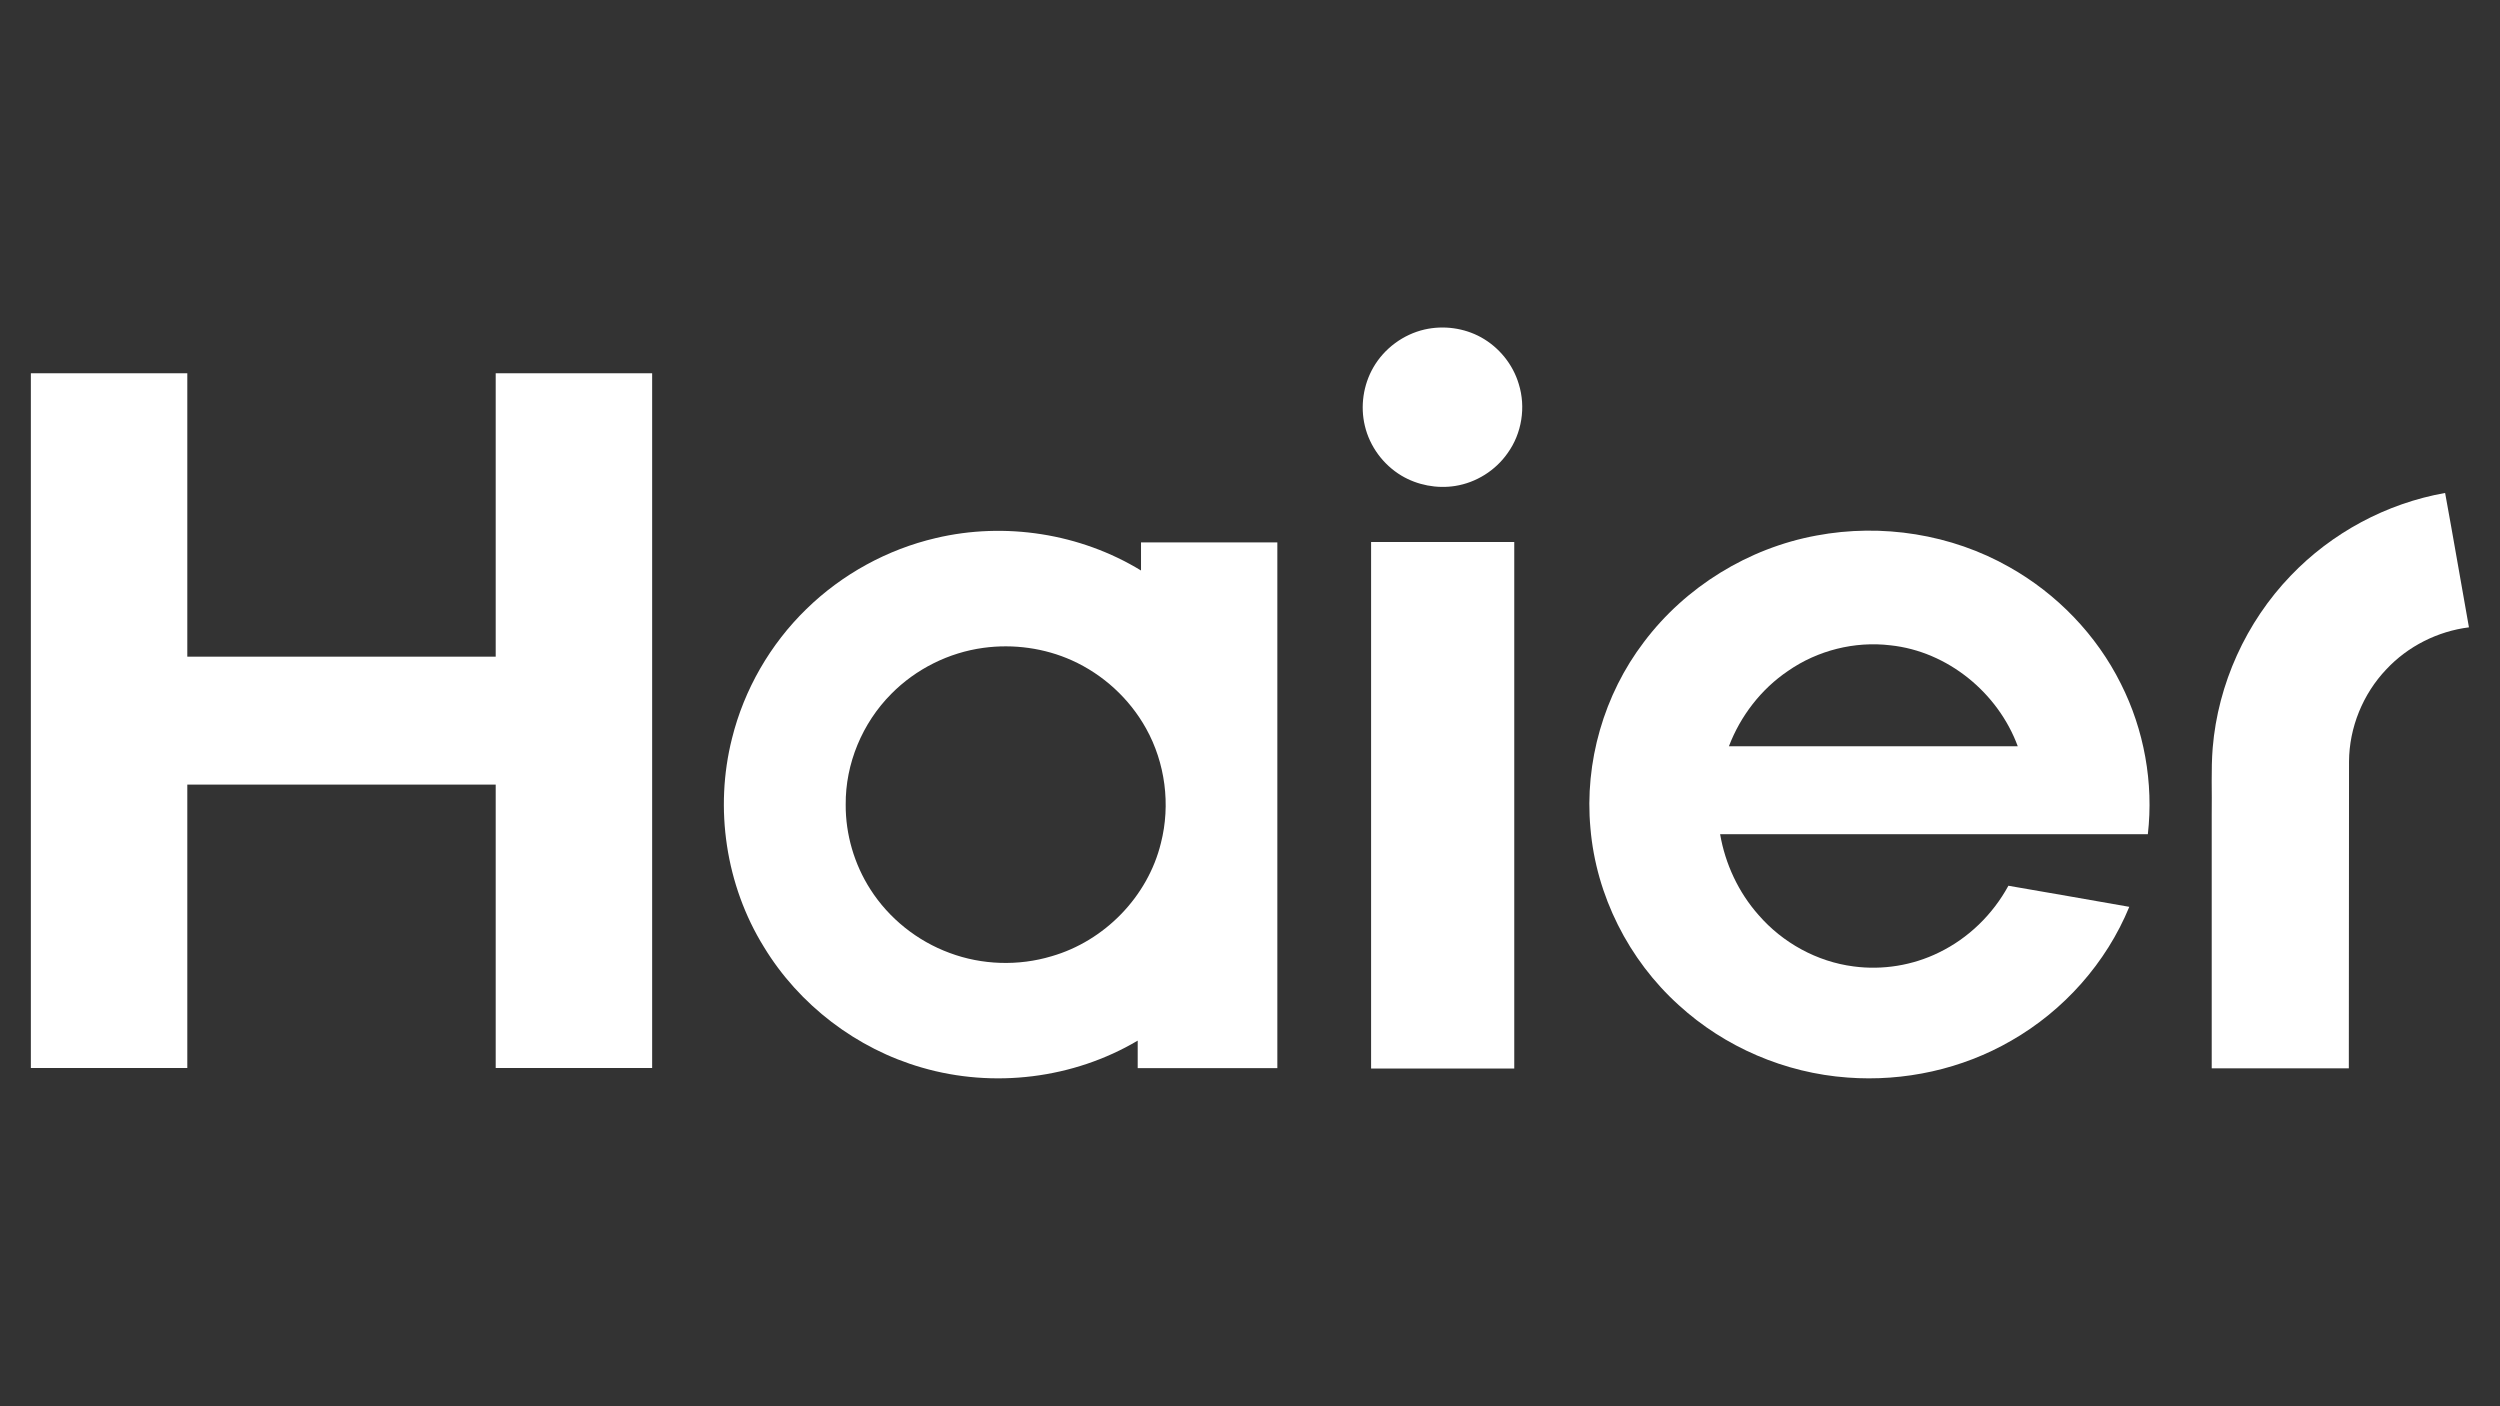 <?xml version="1.0" encoding="UTF-8"?> <!-- Generator: Adobe Illustrator 27.0.0, SVG Export Plug-In . SVG Version: 6.00 Build 0) --> <svg xmlns="http://www.w3.org/2000/svg" xmlns:xlink="http://www.w3.org/1999/xlink" id="Layer_1" x="0px" y="0px" viewBox="0 0 1280 720" style="enable-background:new 0 0 1280 720;" xml:space="preserve"><rect x="0" y="0" width="1280" height="720" fill="#333333" stroke="none"/> <style type="text/css"> .st0{fill:#FFFFFF;} </style> <g> <path class="st0" d="M729.4,168.7c9.7-2.2,20.2-0.8,28.9,4c9.2,5.1,16.3,13.8,19.3,23.9c3.7,11.8,1.6,25.3-5.7,35.4 c-6.2,8.9-16.1,15.1-26.8,16.8c-9.4,1.5-19.4-0.4-27.6-5.3c-9.3-5.6-16.2-14.9-18.7-25.5c-2.4-10-0.8-20.9,4.3-29.8 C708.7,178.4,718.5,171.2,729.4,168.7z"></path> <path class="st0" d="M15.8,191.1c26.7,0,53.4,0,80.1,0c0,48.4,0,96.7,0,145.1c52.6,0,105.3,0,157.9,0c0-48.4,0-96.7,0-145.1 c26.7,0,53.4,0,80.1,0c0,118.6,0,237.2,0,355.7c-26.7,0-53.4,0-80.1,0c0-48.4,0-96.7,0-145.1c-52.6,0-105.2,0-157.9,0 c0,48.4,0,96.7,0,145.1c-26.7,0-53.4,0-80.1,0C15.8,428.3,15.8,309.7,15.8,191.1z"></path> <path class="st0" d="M1172.8,294.8c21-22,49.1-37.1,79.1-42.4c4.2,22.9,8.1,45.9,12.2,68.8c-16,2-31.3,9.7-42.3,21.5 c-12,12.6-19,29.8-19.1,47.2c-0.1,52.4,0,104.7-0.1,157.1c-23.4,0-46.8,0-70.2,0c0-43.4,0-86.7,0-130.1c0.2-11.3-0.4-22.7,0.5-34 C1135.6,350.2,1150,318.5,1172.8,294.8z"></path> <g> <path class="st0" d="M479.1,275.5c35.4-8.4,74-2.4,105.1,16.6c0-4.8,0-9.6,0-14.4c23.2,0,46.5,0,69.8,0c0,89.7,0,179.5,0,269.2 c-23.8,0-47.6,0-71.5,0c0-4.7,0-9.4,0-14.1c-32.9,19.5-73.8,24.5-110.5,13.8c-33.4-9.6-62.9-32.1-80.9-61.8 c-19.5-31.5-25.4-70.9-16.3-106.8c6.2-25,19.6-48.2,38-66.1C431.1,294,454.3,281.3,479.1,275.5z M503.5,331.7 c-17.7,2.4-34.6,10.8-47.2,23.6C441.5,370.2,432.8,391,433,412c-0.1,15.2,4.4,30.5,12.6,43.3c9.5,14.9,24,26.5,40.6,32.6 c16.6,6.2,35.2,6.8,52.2,1.7c27.1-7.8,49.3-30.5,56-58c5-19.6,2.2-41-7.6-58.6c-8.5-15.3-22-27.7-38-34.9 C534.8,331.8,518.8,329.6,503.5,331.7z"></path> </g> <g> <path class="st0" d="M930,274.2c33.5-6.3,69.1-0.7,98.7,16.1c24.4,13.7,44.7,34.7,57.2,59.8c11.9,23.6,16.8,50.7,13.8,77 c-73,0-146,0-219,0c2.6,15.2,9.4,29.8,19.7,41.4c12.3,14.2,29.9,23.9,48.6,26.3c14.8,2,30.3-0.5,43.7-7.1 c15.1-7.3,27.6-19.5,35.6-34.2c20.6,3.5,41.2,7.2,61.9,10.8c-11.8,28.7-33.5,53.1-60.4,68.5c-25.2,14.6-54.9,21.1-83.9,18.9 c-31.9-2.3-62.8-15.5-86.4-37.1c-25.6-23.1-42.3-56.1-45.2-90.6c-3.1-33.7,6.9-68.4,27.4-95.3C863,300.4,895.2,280.6,930,274.2z M915.5,343.5c-13.8,9.3-24.4,23.1-30.3,38.6c49.3,0,98.6,0,147.9,0c-10.1-27.4-35.9-48.6-65.2-51.7 C949.6,328.2,930.6,333,915.5,343.5z"></path> </g> <path class="st0" d="M702,277.5c24.4,0,48.8,0,73.3,0c0,89.9,0,179.7,0,269.6c-24.4,0-48.8,0-73.3,0C702,457.2,702,367.4,702,277.5 z"></path> </g> </svg> 